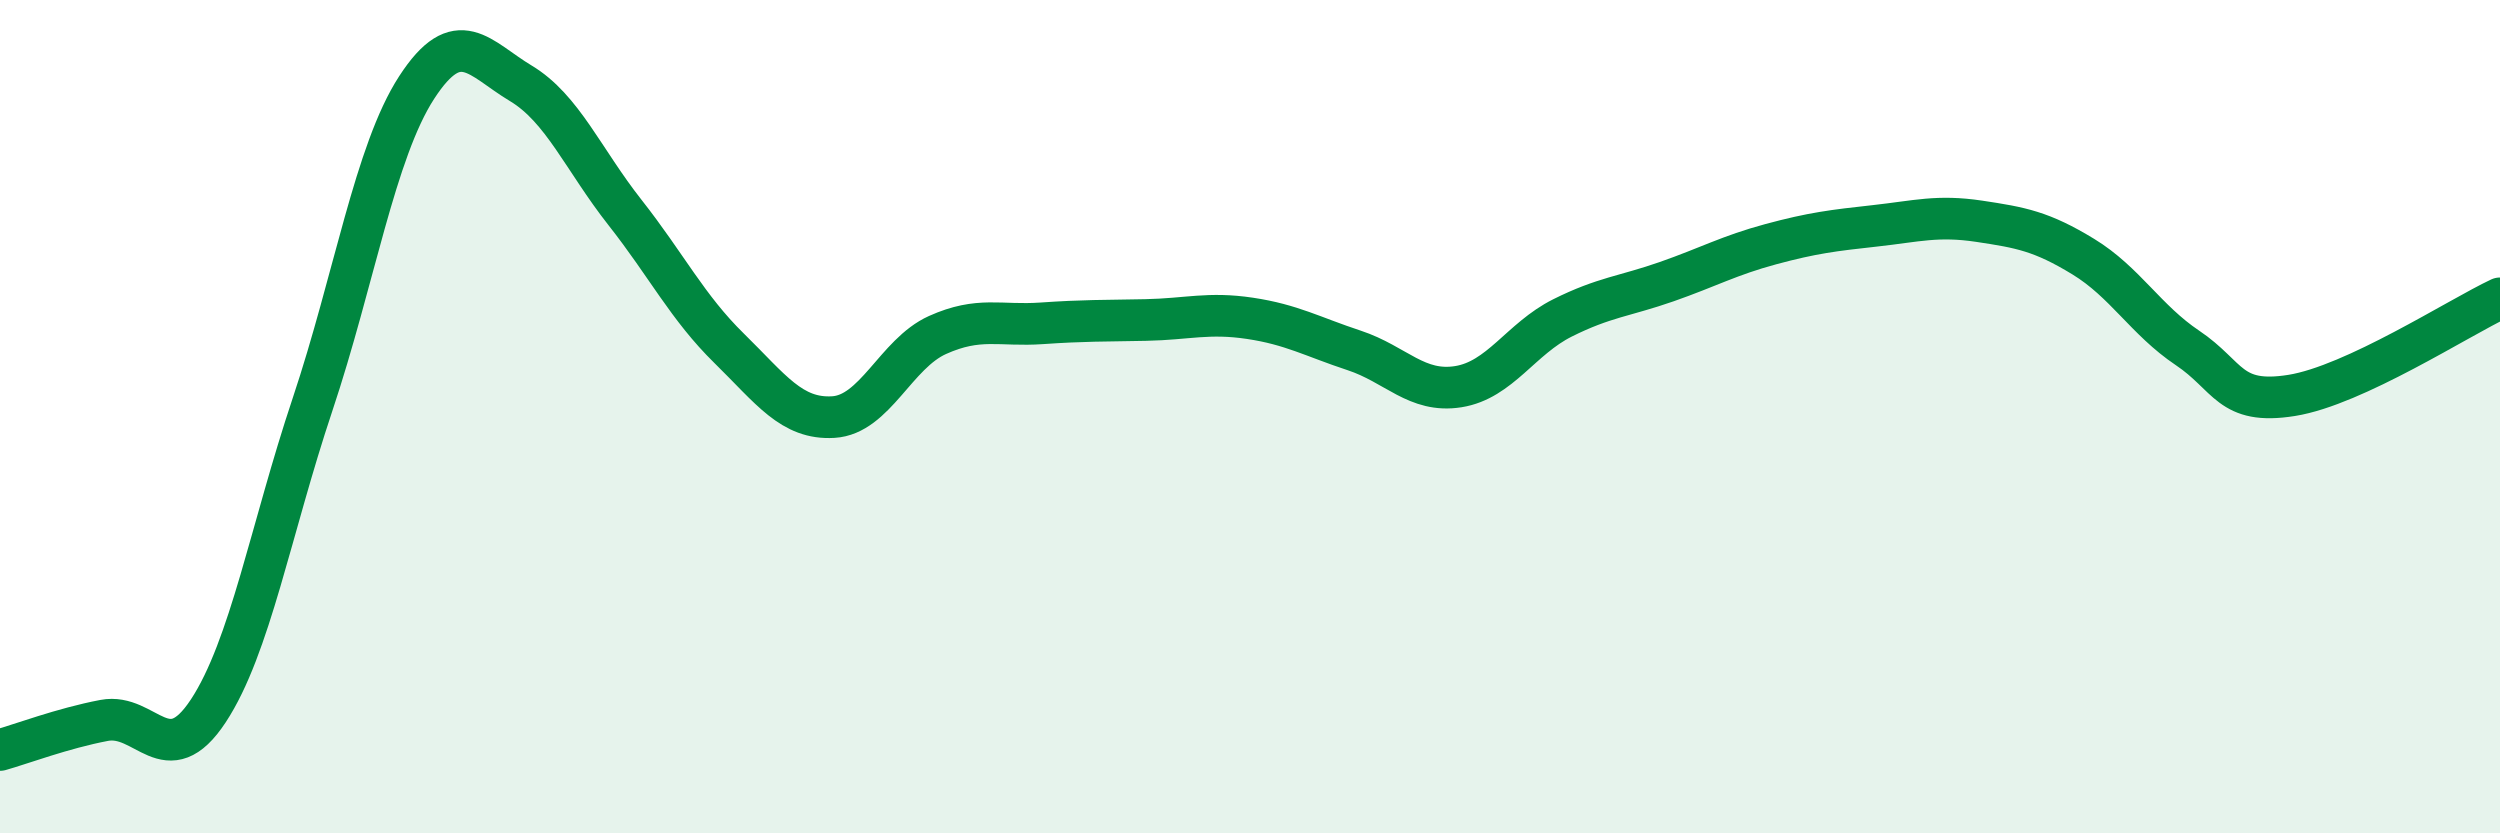 
    <svg width="60" height="20" viewBox="0 0 60 20" xmlns="http://www.w3.org/2000/svg">
      <path
        d="M 0,18 C 0.5,17.86 1.5,17.48 2.5,17.29 C 3.5,17.1 4,18.58 5,17.06 C 6,15.54 6.5,12.7 7.5,9.71 C 8.5,6.72 9,3.64 10,2.1 C 11,0.56 11.5,1.4 12.5,2 C 13.5,2.6 14,3.83 15,5.1 C 16,6.37 16.5,7.38 17.5,8.36 C 18.5,9.34 19,10.07 20,10.01 C 21,9.95 21.5,8.49 22.5,8.04 C 23.5,7.59 24,7.83 25,7.76 C 26,7.69 26.5,7.7 27.5,7.68 C 28.5,7.66 29,7.49 30,7.64 C 31,7.79 31.5,8.08 32.5,8.41 C 33.5,8.74 34,9.44 35,9.28 C 36,9.12 36.5,8.13 37.5,7.63 C 38.5,7.13 39,7.11 40,6.76 C 41,6.41 41.5,6.13 42.5,5.86 C 43.5,5.59 44,5.53 45,5.42 C 46,5.31 46.5,5.16 47.5,5.31 C 48.5,5.46 49,5.55 50,6.16 C 51,6.77 51.5,7.68 52.5,8.35 C 53.5,9.02 53.5,9.73 55,9.49 C 56.5,9.25 59,7.63 60,7.16L60 20L0 20Z"
        fill="#008740"
        opacity="0.1"
        stroke-linecap="round"
        stroke-linejoin="round"
      />
      <path
        d="M 0,18 C 0.5,17.86 1.5,17.48 2.5,17.29 C 3.5,17.1 4,18.58 5,17.06 C 6,15.54 6.5,12.7 7.5,9.71 C 8.5,6.72 9,3.64 10,2.1 C 11,0.56 11.5,1.4 12.5,2 C 13.5,2.6 14,3.83 15,5.1 C 16,6.37 16.5,7.38 17.5,8.36 C 18.5,9.34 19,10.07 20,10.01 C 21,9.95 21.5,8.49 22.5,8.04 C 23.5,7.59 24,7.83 25,7.76 C 26,7.69 26.5,7.7 27.5,7.68 C 28.5,7.66 29,7.49 30,7.64 C 31,7.79 31.5,8.08 32.5,8.41 C 33.5,8.74 34,9.44 35,9.28 C 36,9.12 36.5,8.13 37.5,7.63 C 38.5,7.13 39,7.11 40,6.76 C 41,6.41 41.5,6.13 42.5,5.86 C 43.5,5.59 44,5.53 45,5.42 C 46,5.31 46.5,5.16 47.5,5.31 C 48.5,5.46 49,5.55 50,6.16 C 51,6.77 51.5,7.68 52.5,8.35 C 53.5,9.02 53.5,9.73 55,9.49 C 56.5,9.25 59,7.63 60,7.16"
        stroke="#008740"
        stroke-width="1"
        fill="none"
        stroke-linecap="round"
        stroke-linejoin="round"
      />
    </svg>
  